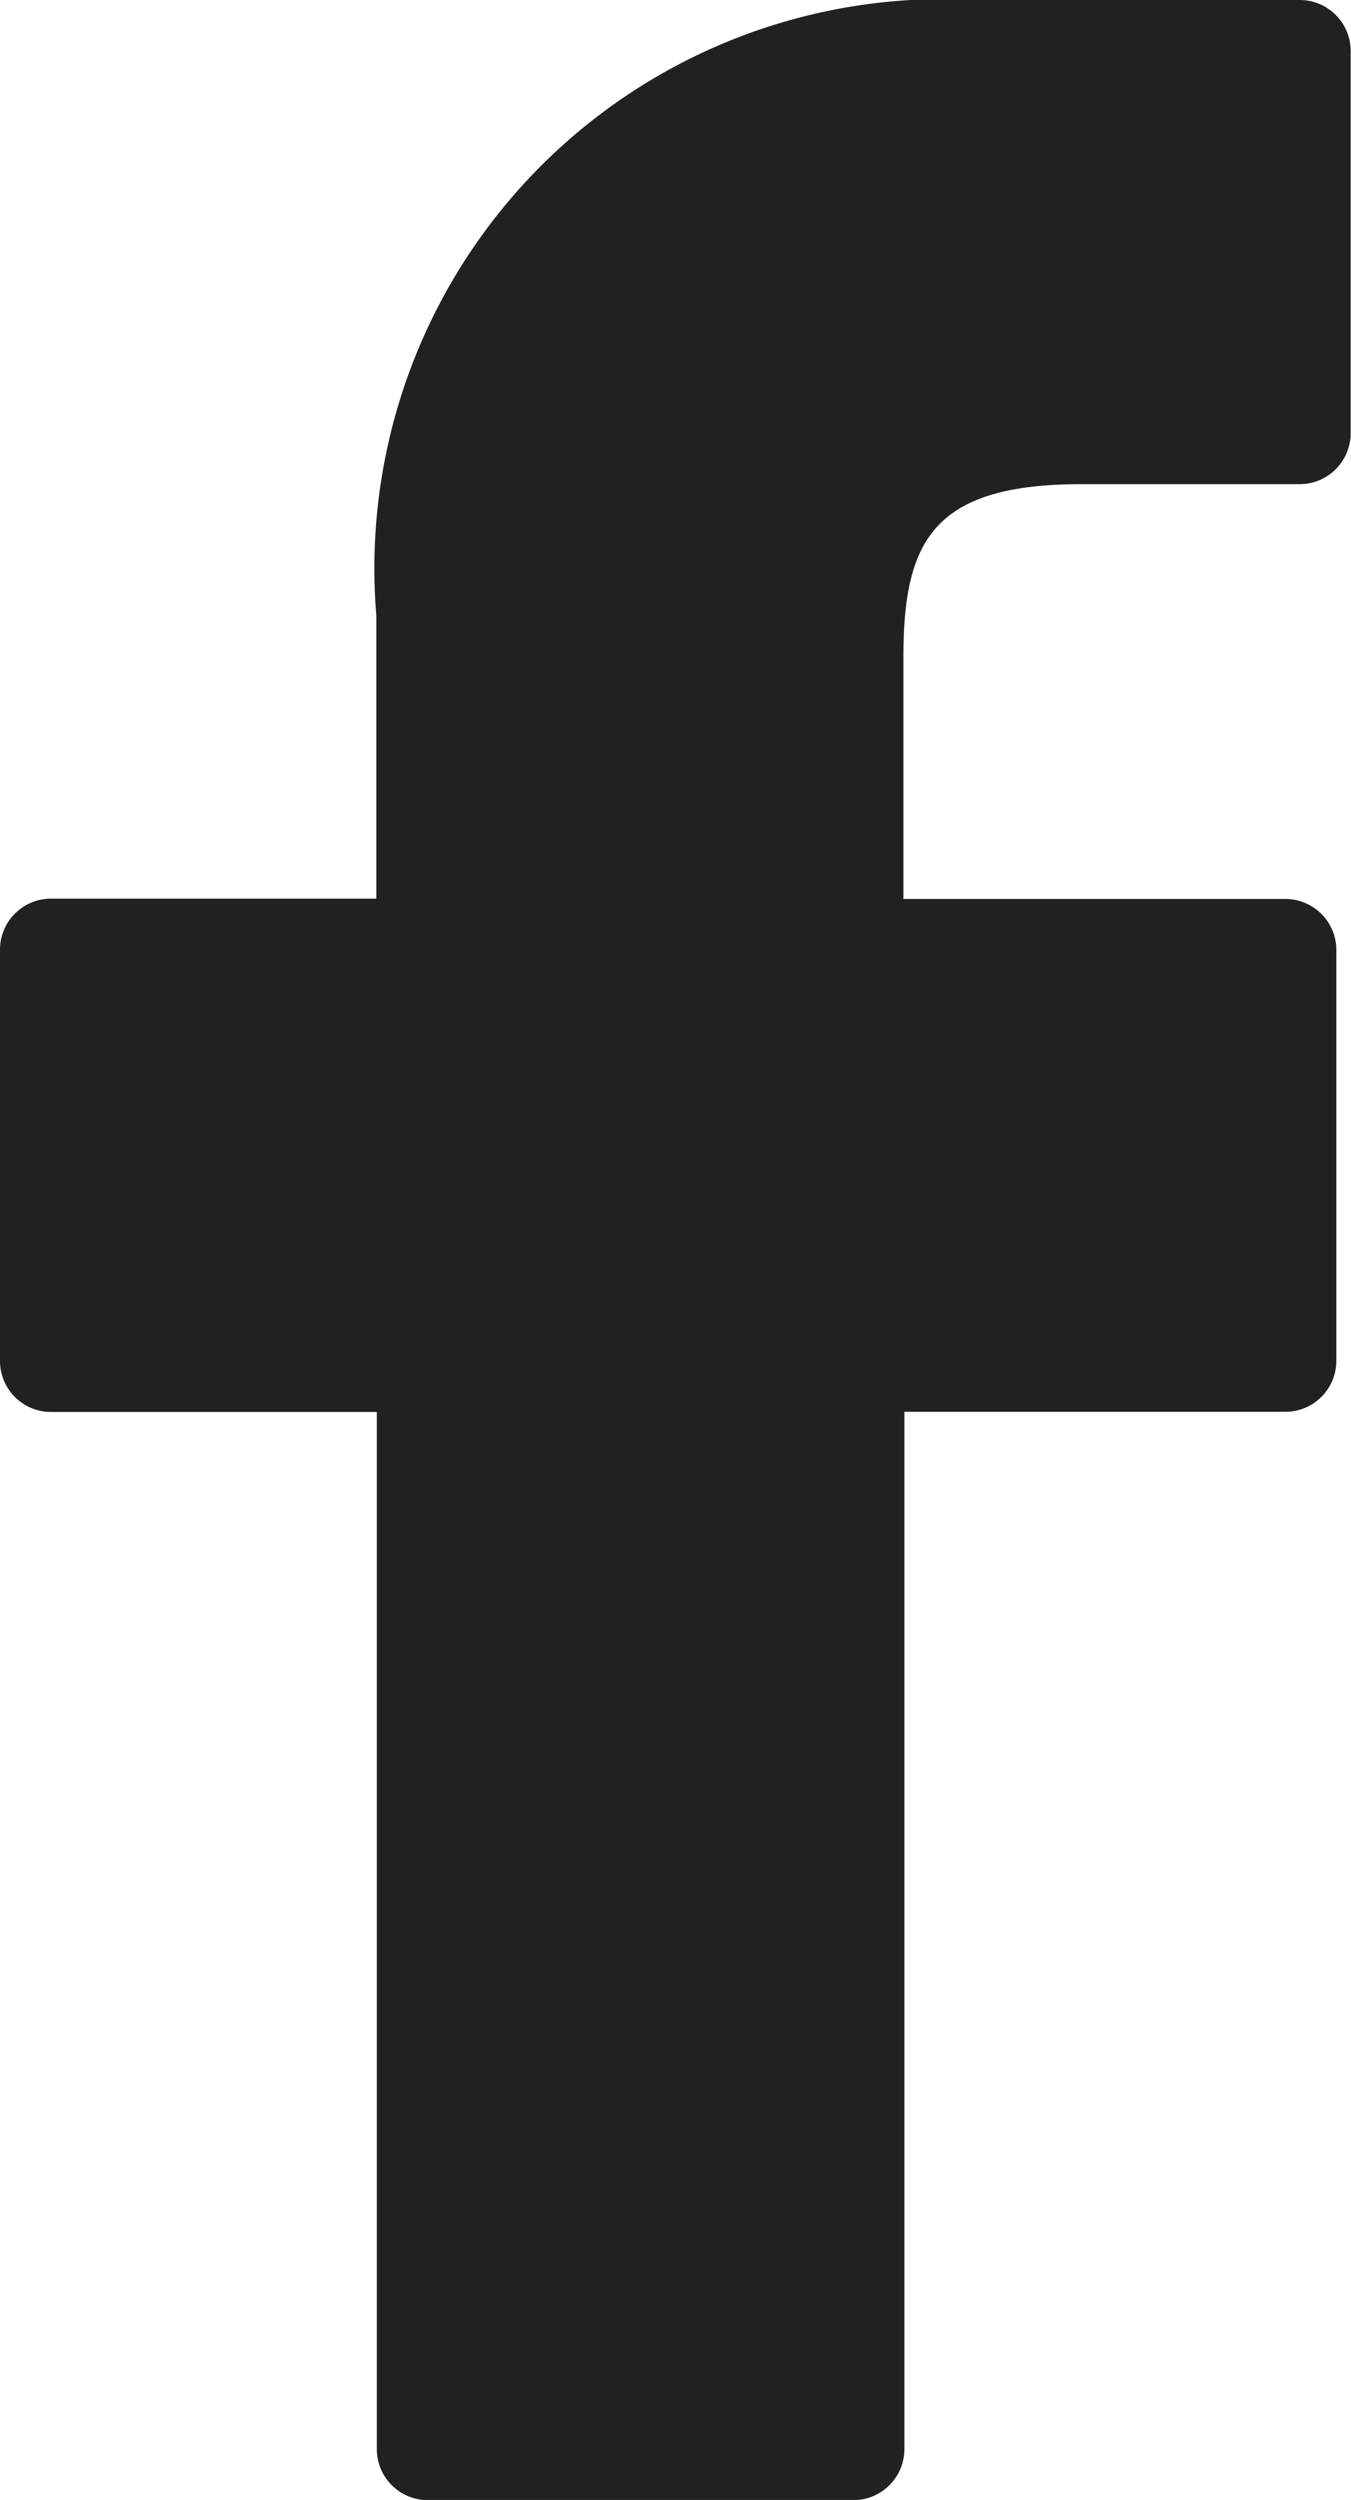<svg id="facebook" xmlns="http://www.w3.org/2000/svg" width="8.11" height="15" viewBox="0 0 8.11 15">
  <path id="パス_10" data-name="パス 10" d="M29.881,0,27.936,0a3.416,3.416,0,0,0-3.6,3.692v1.7H22.383a.306.306,0,0,0-.306.306V8.166a.306.306,0,0,0,.306.306h1.956v6.223a.306.306,0,0,0,.306.306H27.2a.306.306,0,0,0,.306-.306V8.471h2.287a.306.306,0,0,0,.306-.306V5.7a.306.306,0,0,0-.306-.306H27.5V3.951c0-.693.165-1.046,1.069-1.046h1.31a.306.306,0,0,0,.306-.306V.309A.306.306,0,0,0,29.881,0Z" transform="translate(-22.077)" fill="#212121"/>
</svg>
